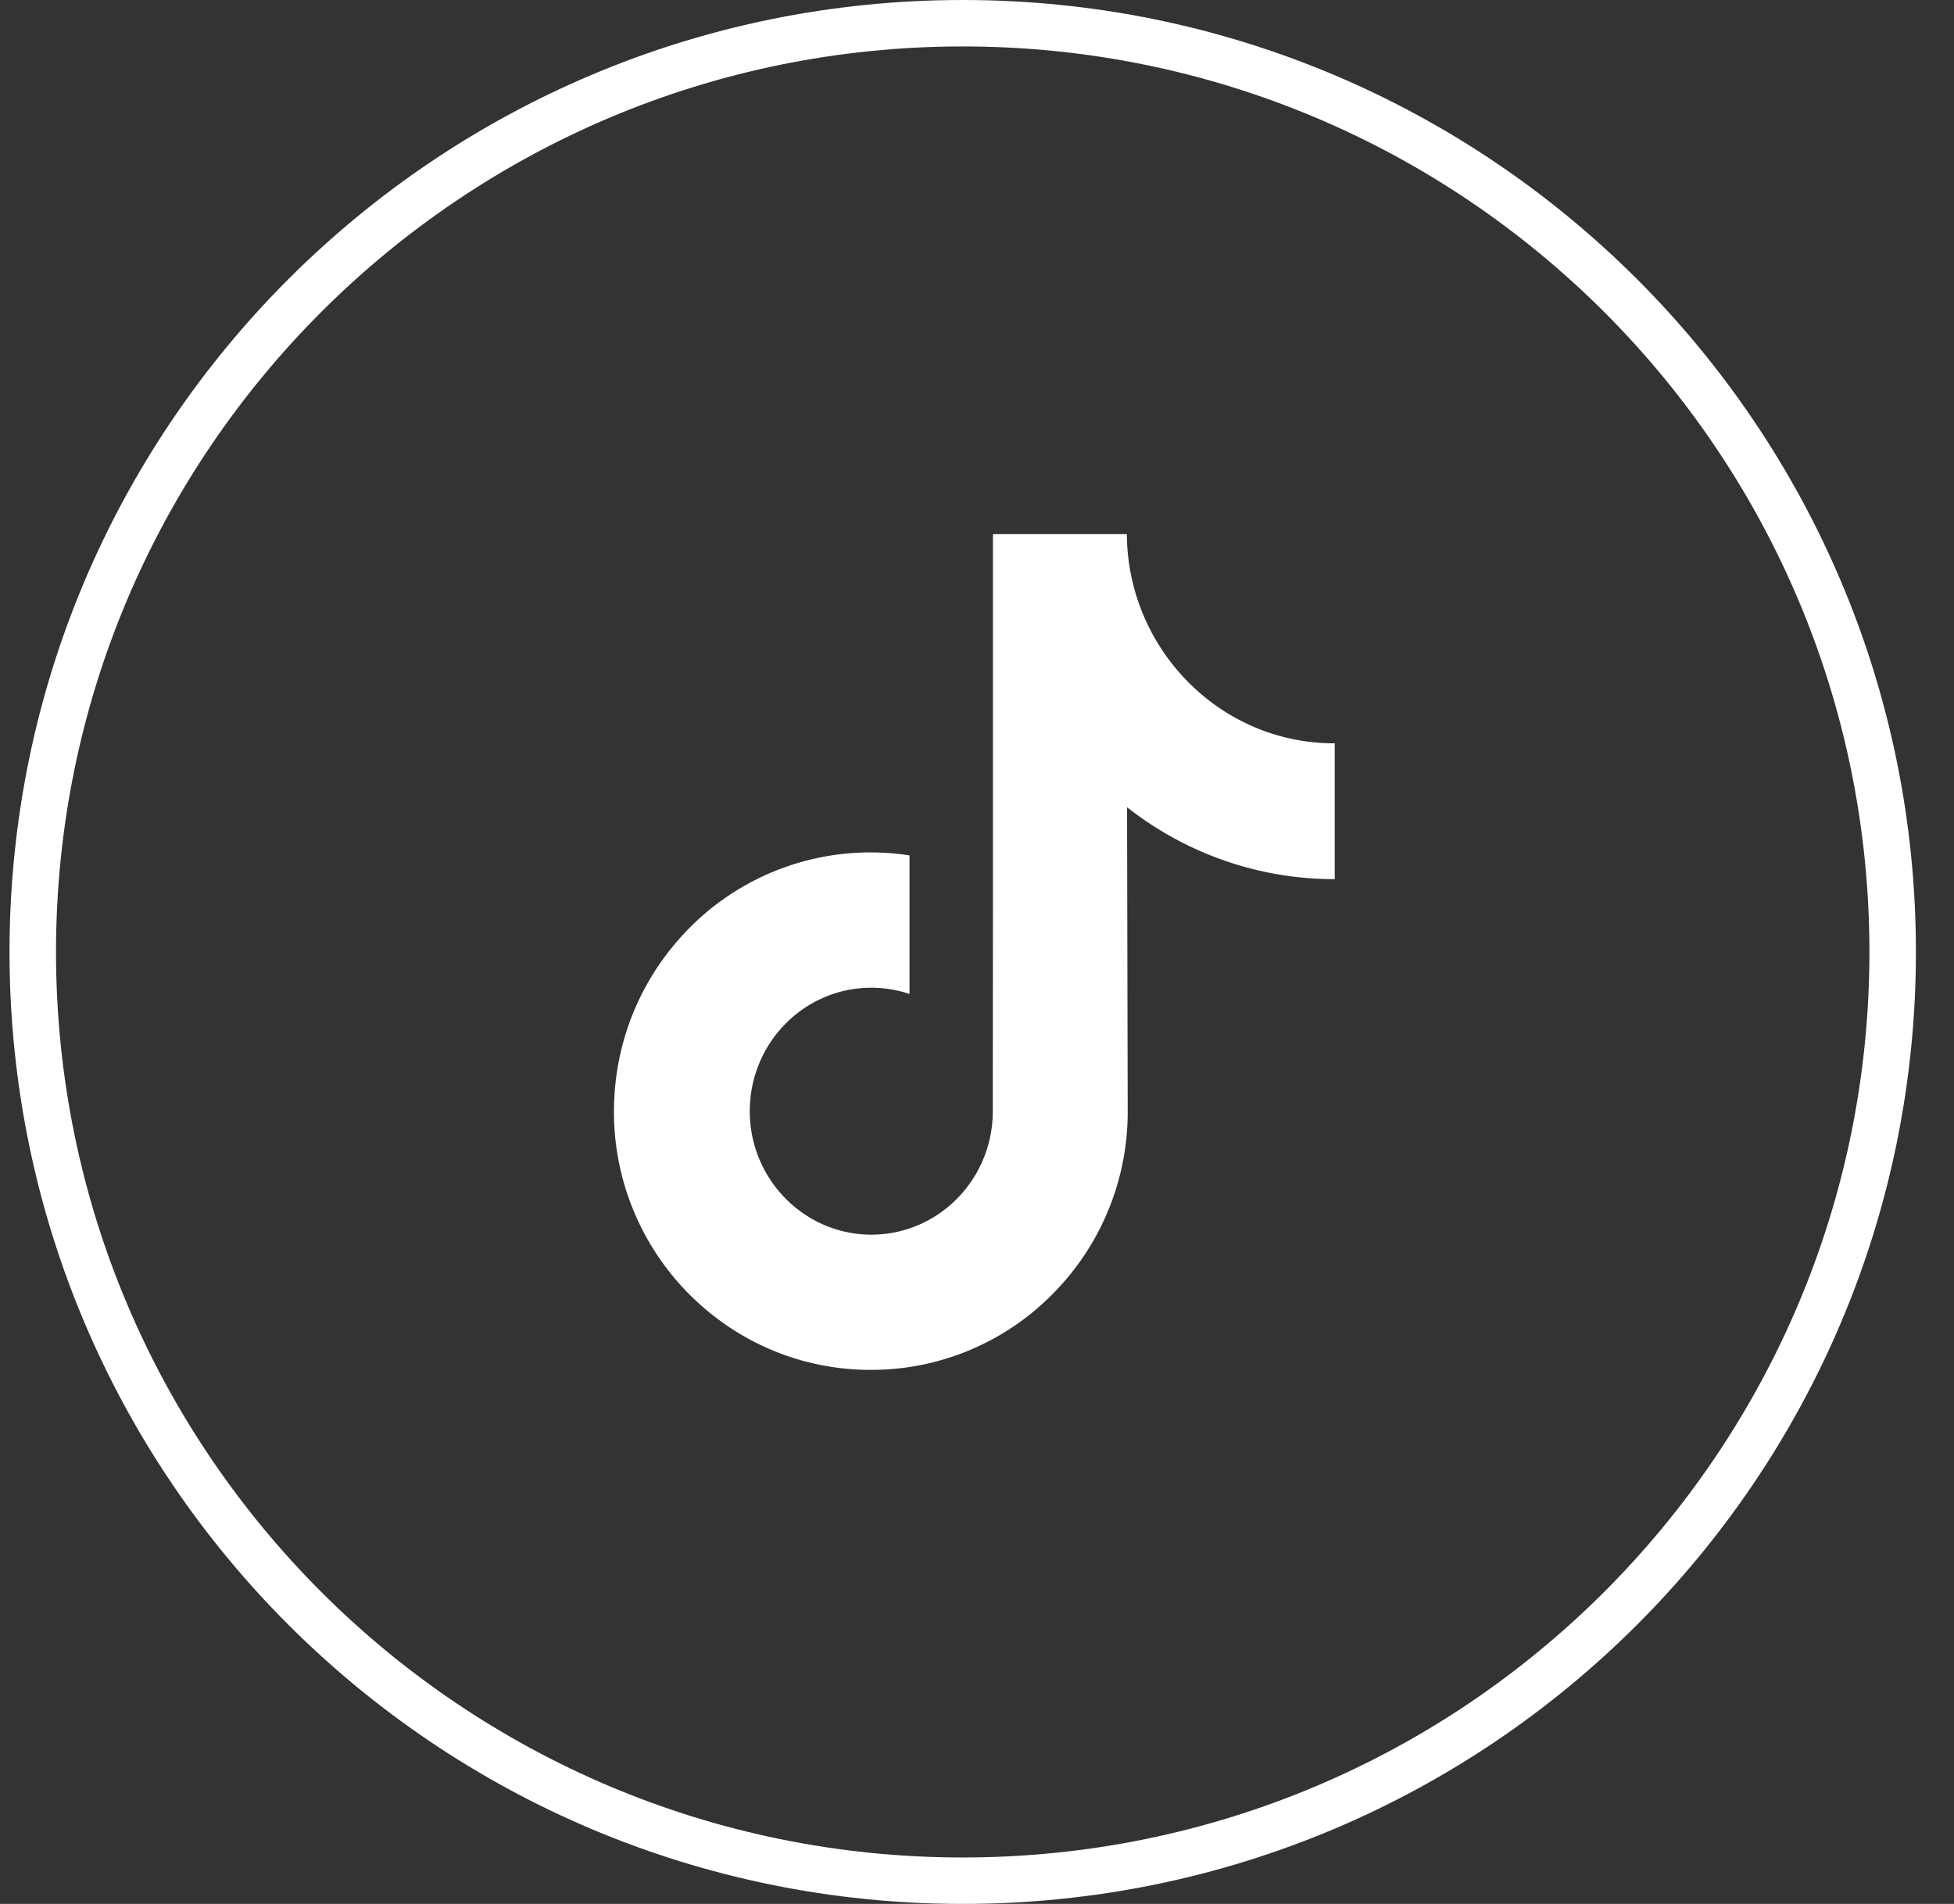 <svg width="39" height="38" viewBox="0 0 39 38" xmlns="http://www.w3.org/2000/svg">
    <rect x="0" y="0" width="39" height="38" fill="#333333" stroke="none"/>
    <g fill="#FFF" fill-rule="nonzero">
        <path d="M19.215 38C8.708 38 .19 29.493.19 19S8.708 0 19.215 0C29.722 0 38.24 8.507 38.24 19s-8.518 19-19.025 19zm0-37.073C9.22.927 1.118 9.018 1.118 19c0 9.982 8.102 18.073 18.097 18.073 9.995 0 18.097-8.091 18.097-18.073C37.312 9.018 29.21.927 19.215.927z"/>
        <path d="M26.632 14.836c-.936 0-1.8-.316-2.493-.849a4.224 4.224 0 0 1-1.648-3.328h-2.673v7.443l-.003 4.077c0 1.09-.697 2.014-1.662 2.339a2.388 2.388 0 0 1-2.005-.225 2.474 2.474 0 0 1-1.183-2.077c-.02-1.378 1.073-2.502 2.425-2.502.266 0 .523.044.763.125v-2.766a5.085 5.085 0 0 0-4.623 1.697 5.16 5.16 0 0 0-1.265 3.084 5.157 5.157 0 0 0 1.974 4.405 5.068 5.068 0 0 0 3.143 1.082 5.075 5.075 0 0 0 3.625-1.512 5.147 5.147 0 0 0 1.501-3.63l-.013-6.087c.46.36.962.66 1.501.892.839.36 1.728.543 2.644.543V14.835h-.008z"/>
    </g>
</svg>
